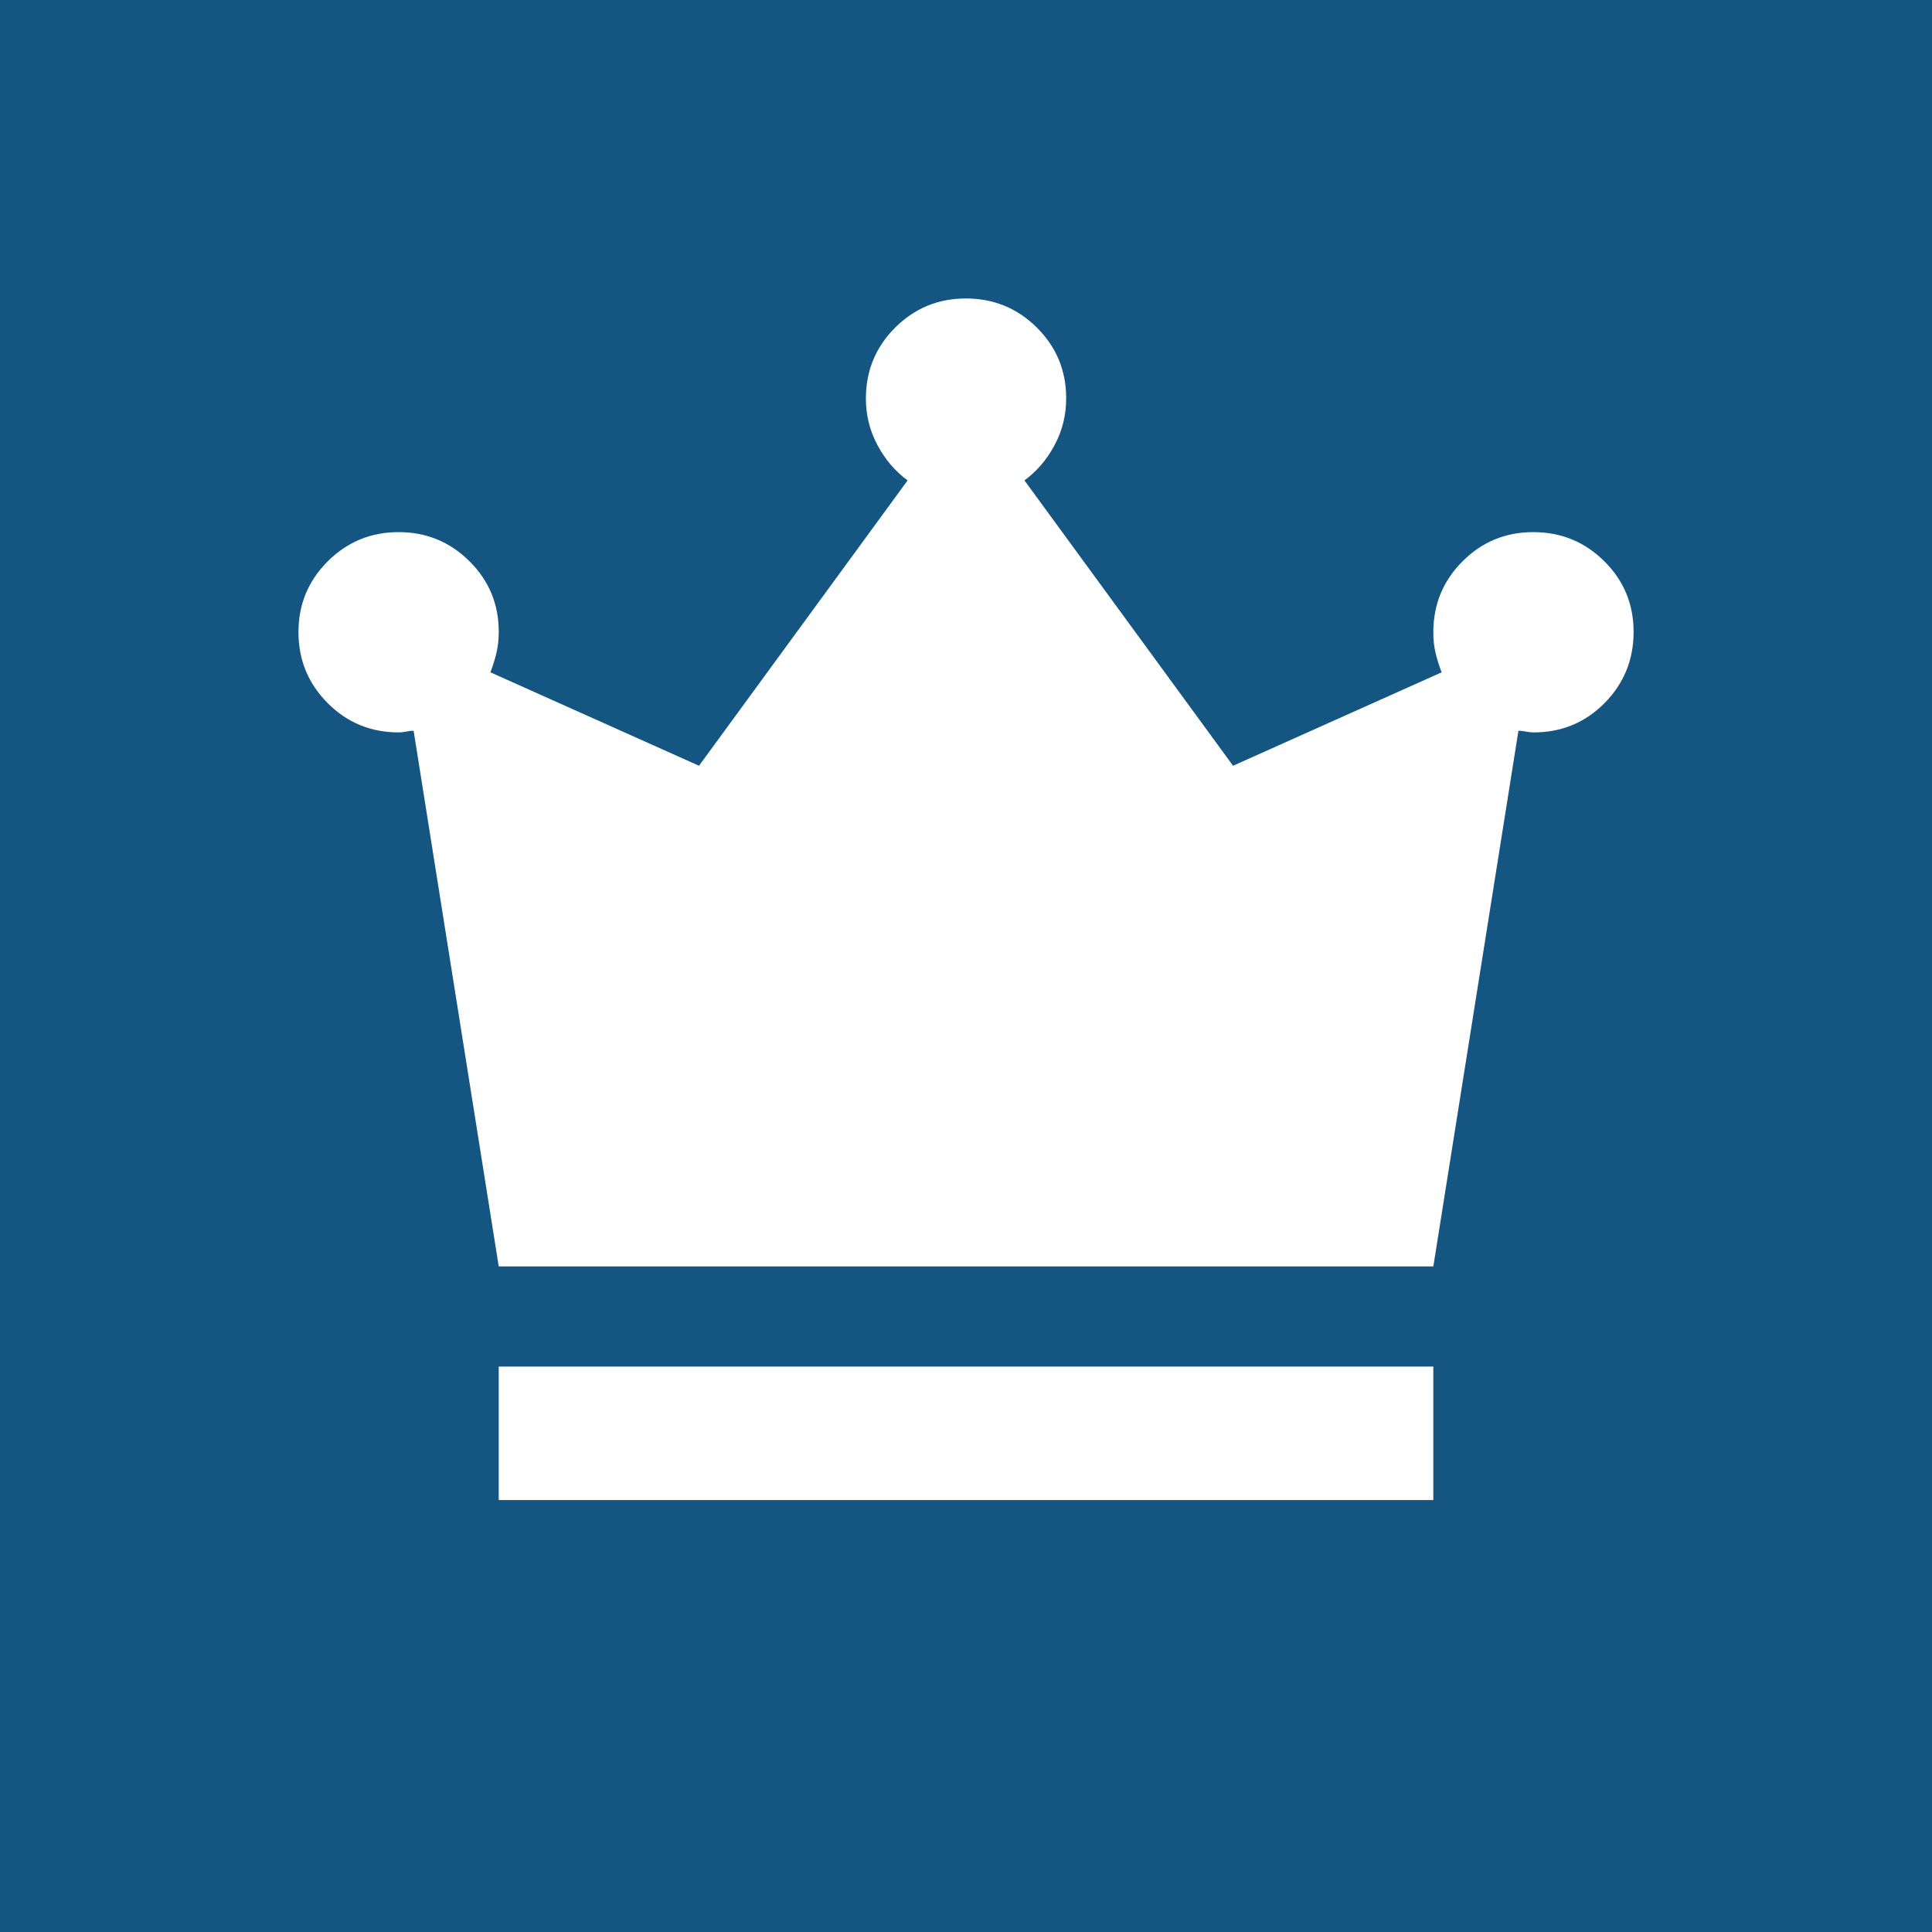 <svg width="82" height="82" viewBox="0 0 82 82" fill="none" xmlns="http://www.w3.org/2000/svg">
<rect width="82" height="82" fill="#145582"/>
<path d="M21.168 63.668V58.001H60.835V63.668H21.168ZM21.168 53.751L17.555 31.014C17.461 31.014 17.354 31.026 17.235 31.051C17.116 31.075 17.011 31.087 16.918 31.085C15.737 31.085 14.734 30.671 13.909 29.844C13.084 29.016 12.67 28.013 12.668 26.835C12.666 25.656 13.08 24.653 13.909 23.826C14.738 22.998 15.741 22.585 16.918 22.585C18.095 22.585 19.099 22.998 19.93 23.826C20.761 24.653 21.174 25.656 21.168 26.835C21.168 27.165 21.132 27.472 21.06 27.756C20.988 28.039 20.906 28.299 20.814 28.535L29.668 32.501L38.522 20.389C38.003 20.011 37.578 19.515 37.247 18.901C36.917 18.287 36.751 17.626 36.751 16.918C36.751 15.737 37.165 14.733 37.992 13.906C38.82 13.079 39.823 12.666 41.001 12.668C42.18 12.67 43.184 13.084 44.013 13.909C44.842 14.734 45.255 15.737 45.251 16.918C45.251 17.626 45.086 18.287 44.755 18.901C44.425 19.515 44 20.011 43.48 20.389L52.335 32.501L61.189 28.535C61.094 28.299 61.011 28.039 60.94 27.756C60.868 27.472 60.833 27.165 60.835 26.835C60.835 25.654 61.248 24.65 62.076 23.823C62.903 22.995 63.906 22.583 65.085 22.585C66.263 22.587 67.267 23 68.097 23.826C68.926 24.651 69.338 25.654 69.335 26.835C69.331 28.015 68.918 29.019 68.097 29.846C67.275 30.674 66.271 31.087 65.085 31.085C64.99 31.085 64.884 31.073 64.767 31.051C64.65 31.028 64.543 31.016 64.447 31.014L60.835 53.751H21.168Z" fill="white"/>
</svg>
